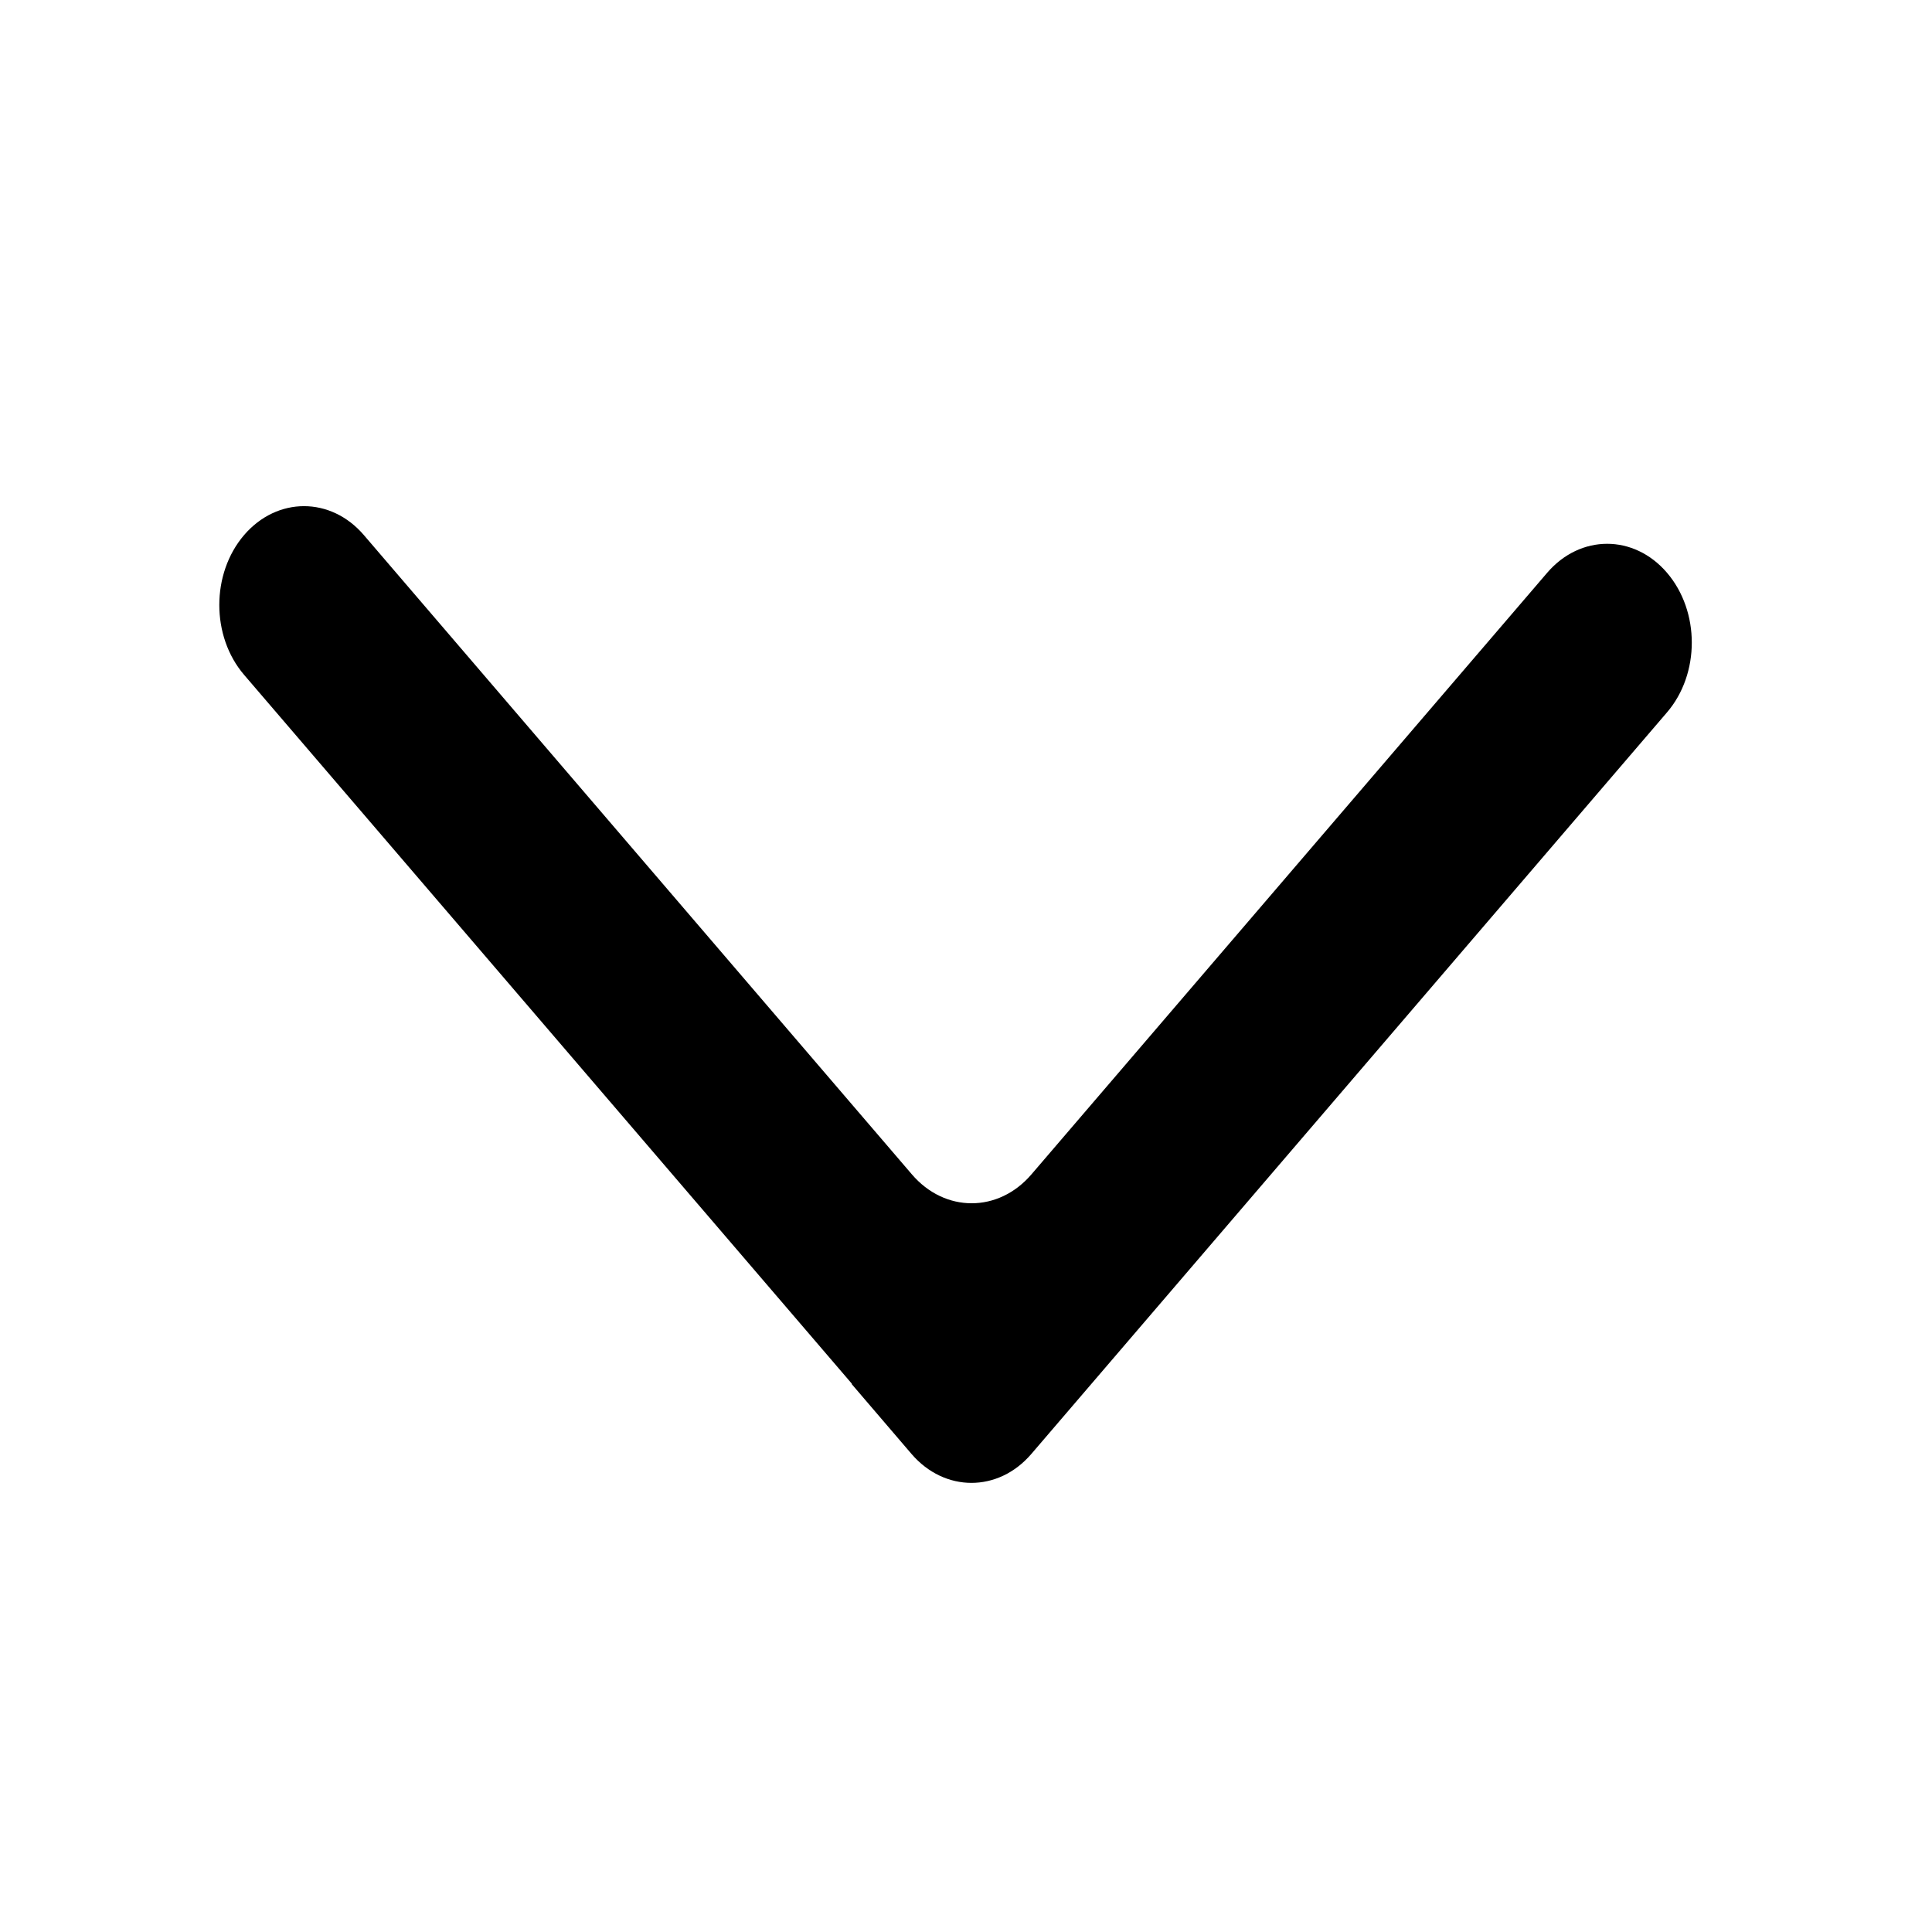 <svg width="21" height="21" viewBox="0 0 21 21" fill="none" xmlns="http://www.w3.org/2000/svg">
<g clip-path="url(#clip0_467_1401)">
<path fill-rule="evenodd" clip-rule="evenodd" d="M9.259 15.04C9.259 15.041 9.259 15.043 9.259 15.043V15.043C9.258 15.044 9.258 15.045 9.259 15.046L9.908 15.804C10.268 16.223 10.851 16.223 11.21 15.804L18.119 7.744C18.479 7.325 18.479 6.645 18.119 6.225V6.225C17.76 5.806 17.177 5.806 16.817 6.226L11.212 12.764C10.853 13.184 10.27 13.184 9.911 12.764L3.955 5.816C3.596 5.397 3.013 5.397 2.653 5.816V5.816C2.294 6.236 2.294 6.916 2.653 7.335L9.259 15.04Z" fill="black"/>
</g>
<defs>
<clipPath id="clip0_467_1401">
<rect width="21" height="21" fill="white"/>
</clipPath>
</defs>
</svg>
